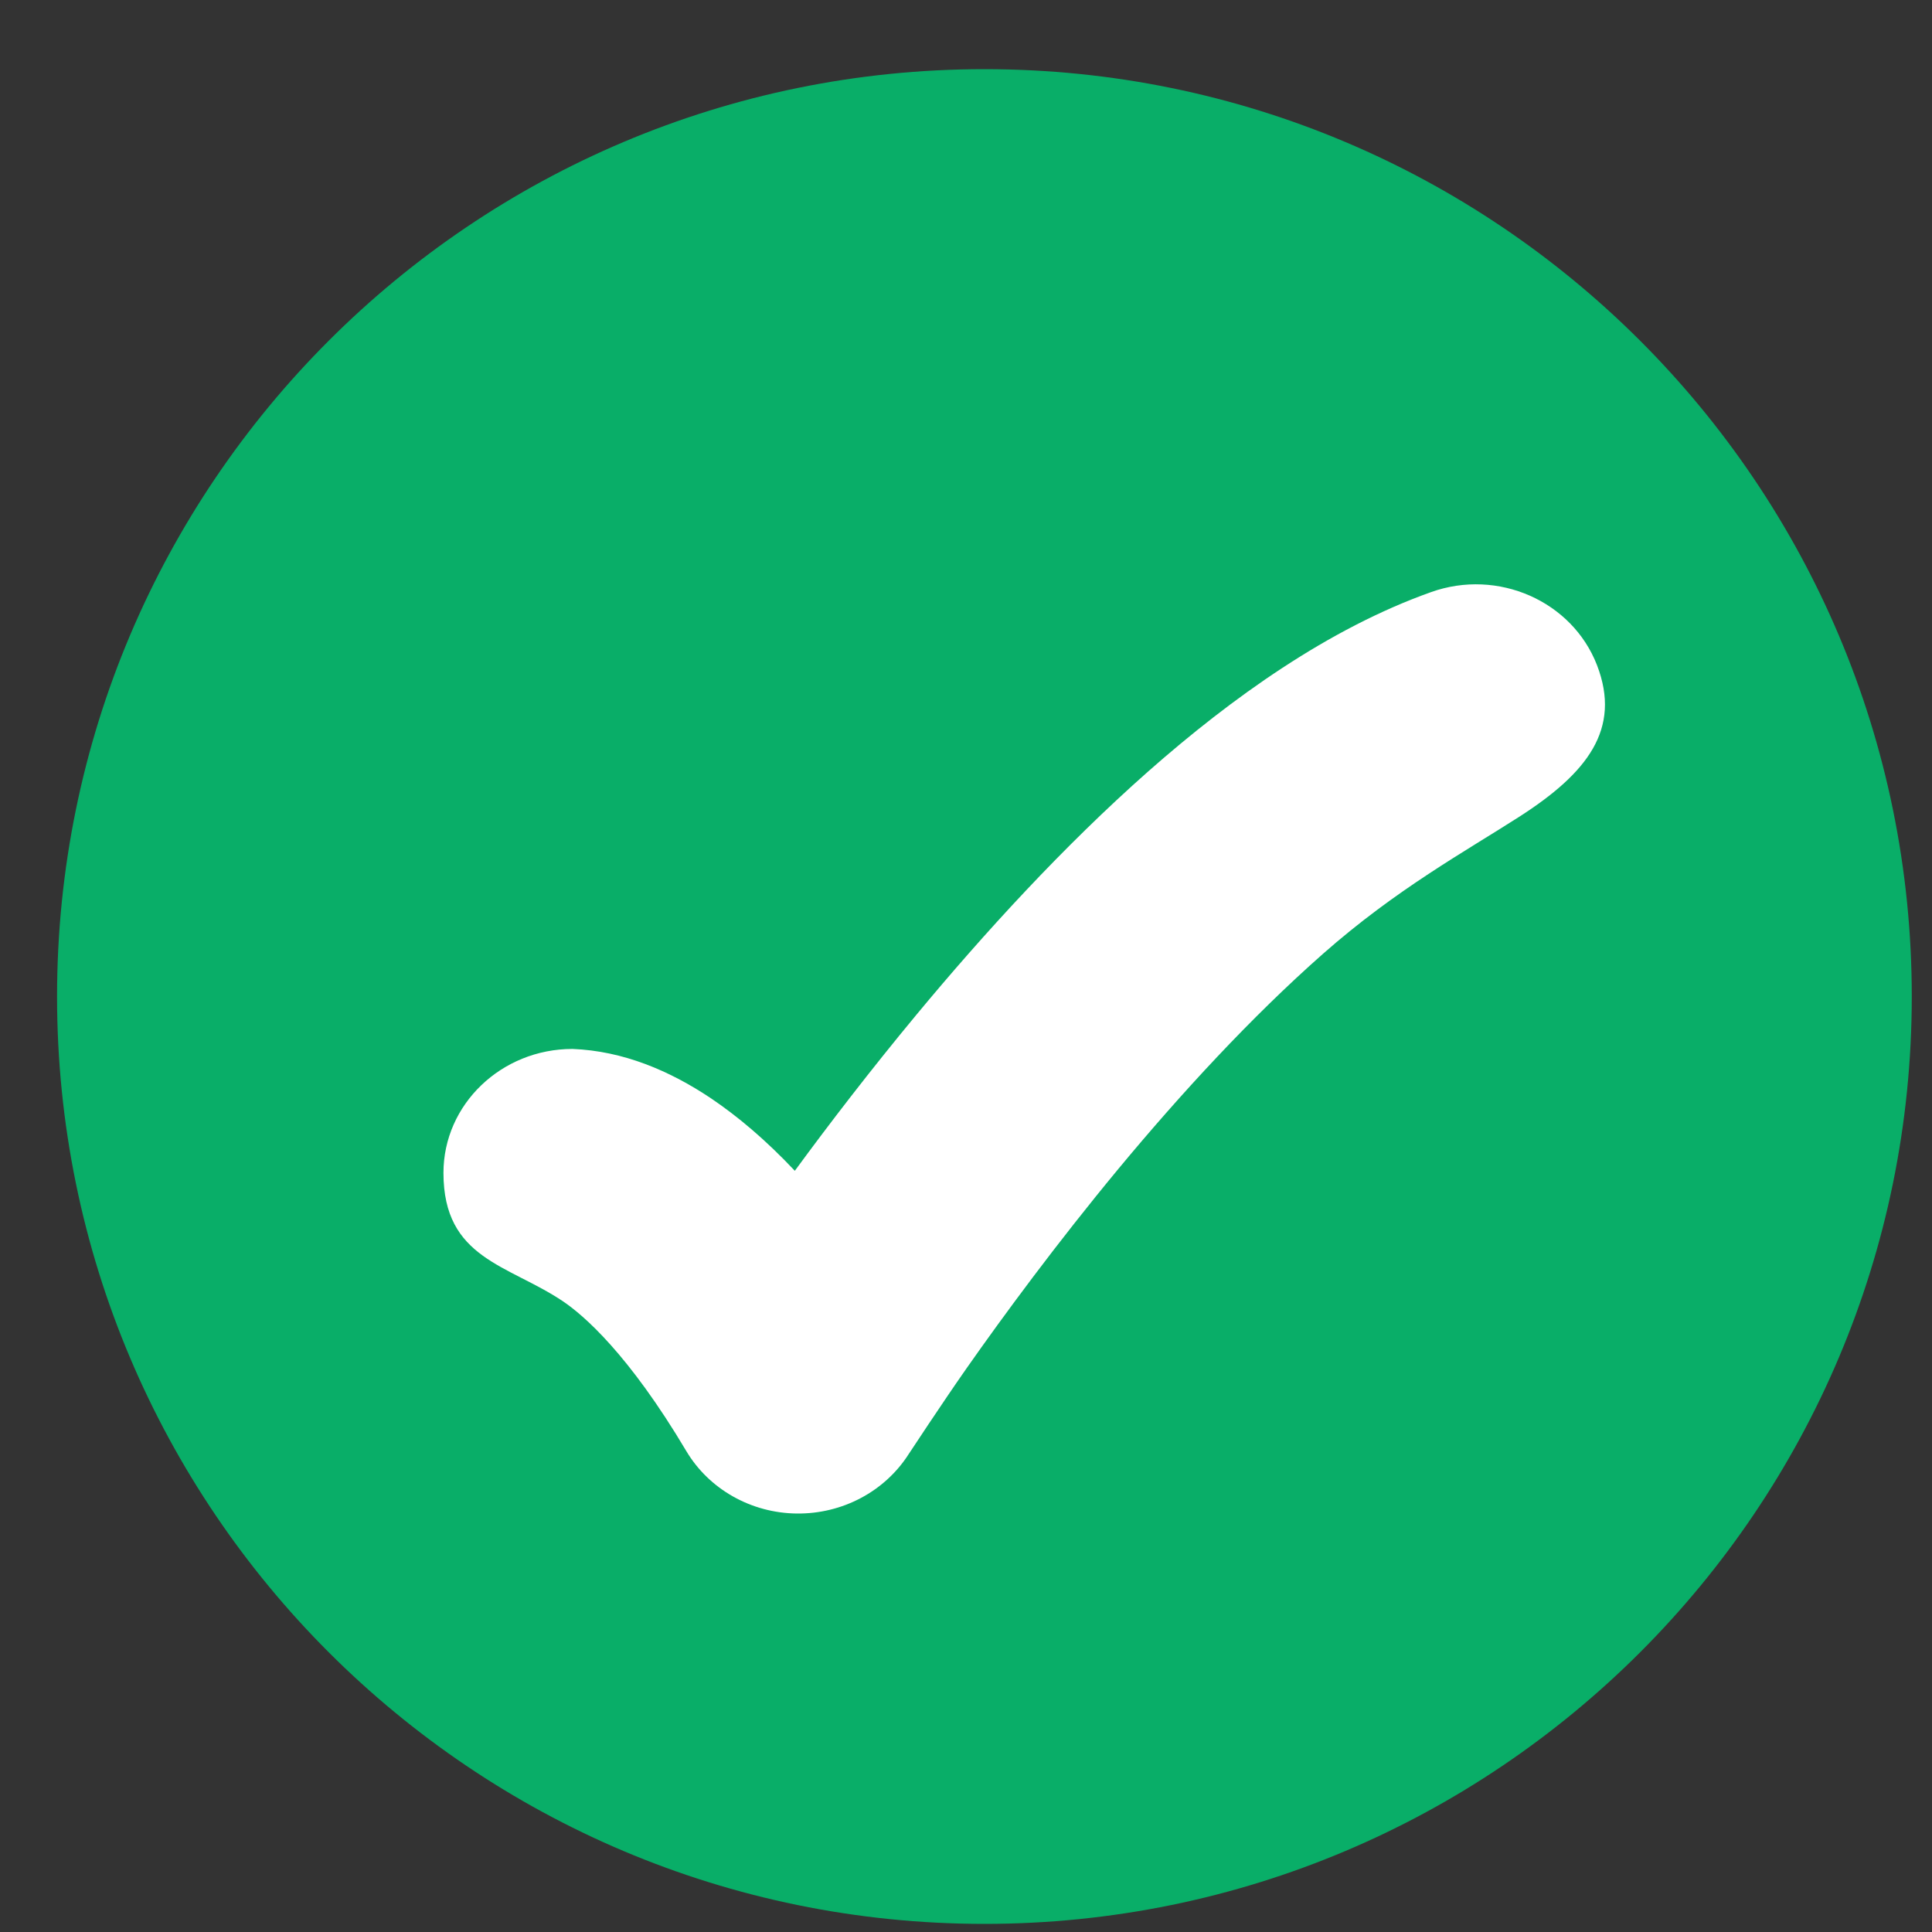 <svg width="15" height="15" viewBox="0 0 15 15" fill="none" xmlns="http://www.w3.org/2000/svg">
<rect x="0" y="0" width="15" height="15" fill="#333333" stroke="none"/>
<path d="M0.443 7.737C0.443 3.76 3.667 0.537 7.643 0.537C11.62 0.537 14.843 3.76 14.843 7.737C14.843 11.713 11.62 14.937 7.643 14.937C3.667 14.937 0.443 11.713 0.443 7.737Z" fill="#09AE68"/>
<path d="M12.399 5.164C12.591 5.662 12.321 6.003 11.799 6.339C11.377 6.61 10.84 6.904 10.271 7.406C9.713 7.898 9.168 8.491 8.684 9.074C8.203 9.655 7.793 10.212 7.504 10.624C7.317 10.891 7.056 11.288 7.056 11.288C6.871 11.579 6.541 11.755 6.186 11.751C5.831 11.747 5.505 11.562 5.329 11.267C4.879 10.51 4.531 10.212 4.372 10.104C3.945 9.817 3.443 9.775 3.443 9.106C3.443 8.575 3.892 8.144 4.445 8.144C4.836 8.159 5.199 8.312 5.521 8.528C5.727 8.667 5.944 8.849 6.171 9.09C6.437 8.727 6.758 8.309 7.117 7.876C7.639 7.247 8.255 6.572 8.915 5.989C9.564 5.417 10.315 4.88 11.111 4.597C11.629 4.412 12.206 4.666 12.399 5.164Z" fill="white"/>
</svg>
